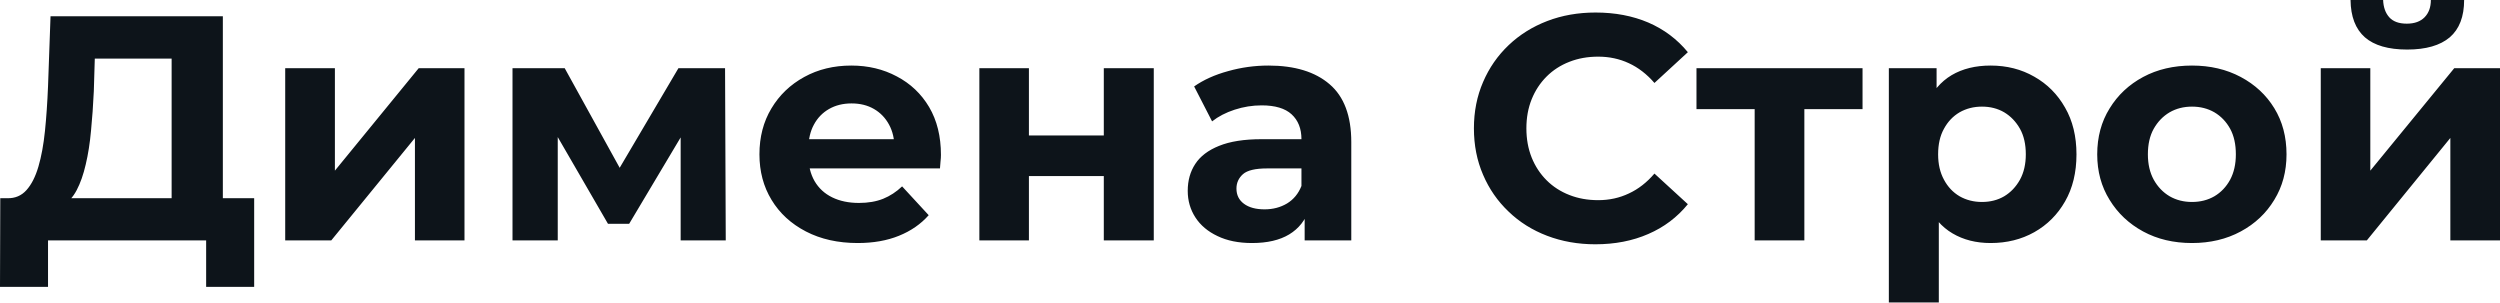 <svg fill="#0d141a" viewBox="0 0 179.607 21.735" height="100%" width="100%" xmlns="http://www.w3.org/2000/svg"><path preserveAspectRatio="none" d="M16.01 15.62L12.33 15.62L12.33 4.21L6.81 4.21L6.74 6.55Q6.67 8.05 6.54 9.38Q6.42 10.72 6.16 11.81Q5.91 12.90 5.51 13.66Q5.11 14.42 4.51 14.74L4.51 14.74L0.53 14.24Q1.36 14.26 1.90 13.66Q2.44 13.06 2.76 11.97Q3.08 10.88 3.23 9.41Q3.38 7.94 3.45 6.21L3.45 6.21L3.63 1.17L16.01 1.17L16.01 15.62ZM3.45 20.61L0 20.61L0.02 14.24L18.26 14.24L18.26 20.61L14.81 20.61L14.81 17.27L3.45 17.27L3.45 20.61ZM23.80 17.27L20.49 17.27L20.49 4.90L24.06 4.90L24.06 12.26L30.08 4.90L33.37 4.90L33.37 17.27L29.81 17.27L29.81 9.91L23.80 17.27ZM40.07 17.27L36.82 17.27L36.82 4.90L40.57 4.90L45.24 13.36L43.75 13.36L48.74 4.90L52.09 4.90L52.14 17.27L48.90 17.27L48.90 8.58L49.45 8.95L45.20 16.08L43.68 16.08L39.40 8.69L40.07 8.53L40.07 17.27ZM61.62 17.46L61.62 17.46Q59.50 17.46 57.90 16.63Q56.30 15.80 55.43 14.36Q54.56 12.93 54.56 11.09L54.56 11.09Q54.56 9.22 55.42 7.79Q56.28 6.35 57.78 5.53Q59.27 4.71 61.16 4.71L61.16 4.71Q62.97 4.71 64.43 5.49Q65.90 6.26 66.75 7.69Q67.60 9.13 67.60 11.13L67.60 11.13Q67.60 11.34 67.57 11.60Q67.55 11.87 67.53 12.10L67.53 12.10L57.48 12.10L57.48 10.00L65.64 10.00L64.26 10.63Q64.26 9.66 63.87 8.95Q63.48 8.23 62.79 7.83Q62.10 7.43 61.18 7.43L61.18 7.43Q60.26 7.43 59.56 7.83Q58.86 8.23 58.47 8.96Q58.08 9.68 58.08 10.67L58.08 10.67L58.08 11.22Q58.08 12.24 58.52 13.01Q58.97 13.78 59.79 14.18Q60.61 14.58 61.71 14.58L61.71 14.58Q62.70 14.58 63.45 14.28Q64.19 13.98 64.81 13.39L64.81 13.39L66.72 15.46Q65.87 16.42 64.58 16.94Q63.30 17.46 61.62 17.46ZM73.92 17.27L70.36 17.27L70.36 4.90L73.92 4.90L73.92 9.73L79.30 9.73L79.30 4.90L82.89 4.90L82.89 17.27L79.30 17.27L79.30 12.65L73.92 12.65L73.92 17.27ZM97.08 17.27L93.73 17.27L93.73 14.86L93.50 14.33L93.50 10.00Q93.50 8.86 92.79 8.21Q92.09 7.57 90.64 7.57L90.64 7.57Q89.65 7.57 88.70 7.88Q87.75 8.19 87.08 8.72L87.08 8.72L85.79 6.21Q86.80 5.50 88.23 5.11Q89.65 4.71 91.13 4.71L91.13 4.71Q93.96 4.71 95.52 6.05Q97.08 7.38 97.08 10.21L97.08 10.21L97.08 17.27ZM89.95 17.46L89.95 17.46Q88.50 17.46 87.47 16.96Q86.43 16.47 85.88 15.62Q85.33 14.77 85.33 13.71L85.33 13.71Q85.33 12.60 85.87 11.78Q86.41 10.95 87.58 10.48Q88.76 10.00 90.64 10.00L90.64 10.00L93.93 10.00L93.93 12.10L91.03 12.10Q89.77 12.10 89.30 12.51Q88.83 12.93 88.83 13.55L88.83 13.55Q88.83 14.24 89.37 14.64Q89.91 15.04 90.85 15.04L90.85 15.04Q91.75 15.04 92.46 14.62Q93.17 14.19 93.50 13.36L93.50 13.36L94.05 15.02Q93.66 16.21 92.62 16.84Q91.59 17.46 89.95 17.46ZM114.61 17.55L114.61 17.55Q112.75 17.55 111.15 16.94Q109.55 16.33 108.38 15.20Q107.20 14.08 106.55 12.56Q105.89 11.04 105.89 9.22L105.89 9.22Q105.89 7.41 106.55 5.89Q107.20 4.37 108.39 3.24Q109.57 2.12 111.16 1.51Q112.75 0.90 114.63 0.90L114.63 0.90Q116.73 0.90 118.42 1.62Q120.11 2.35 121.26 3.75L121.26 3.75L118.86 5.96Q118.04 5.01 117.02 4.54Q116.01 4.07 114.82 4.07L114.82 4.07Q113.69 4.07 112.75 4.44Q111.80 4.81 111.11 5.50Q110.42 6.19 110.04 7.13Q109.66 8.07 109.66 9.22L109.66 9.22Q109.66 10.37 110.04 11.32Q110.42 12.26 111.11 12.95Q111.80 13.64 112.75 14.01Q113.69 14.38 114.82 14.38L114.82 14.38Q116.01 14.38 117.02 13.90Q118.04 13.43 118.86 12.47L118.86 12.47L121.26 14.67Q120.11 16.08 118.42 16.81Q116.73 17.55 114.61 17.55ZM129.63 17.27L126.06 17.27L126.06 7.02L126.87 7.84L121.88 7.84L121.88 4.90L133.81 4.90L133.81 7.84L128.82 7.84L129.63 7.02L129.63 17.27ZM143.01 17.46L143.01 17.46Q141.45 17.46 140.28 16.77Q139.10 16.08 138.45 14.66Q137.79 13.25 137.79 11.09L137.79 11.09Q137.79 8.90 138.41 7.50Q139.04 6.10 140.21 5.40Q141.38 4.71 143.01 4.71L143.01 4.71Q144.76 4.71 146.15 5.51Q147.55 6.30 148.36 7.73Q149.18 9.15 149.18 11.09L149.18 11.09Q149.18 13.04 148.36 14.47Q147.55 15.89 146.15 16.68Q144.76 17.46 143.01 17.46ZM139.29 21.73L135.70 21.73L135.70 4.90L139.13 4.90L139.13 7.43L139.06 11.11L139.29 14.77L139.29 21.73ZM142.39 14.51L142.39 14.51Q143.29 14.51 143.99 14.10Q144.69 13.68 145.12 12.91Q145.54 12.14 145.54 11.09L145.54 11.09Q145.54 10.00 145.12 9.25Q144.69 8.49 143.99 8.07Q143.29 7.66 142.39 7.66L142.39 7.66Q141.50 7.66 140.78 8.07Q140.07 8.49 139.66 9.25Q139.24 10.00 139.24 11.09L139.24 11.09Q139.24 12.14 139.66 12.91Q140.07 13.68 140.78 14.10Q141.50 14.51 142.39 14.51ZM157.48 17.46L157.48 17.46Q155.50 17.46 153.97 16.63Q152.44 15.80 151.56 14.36Q150.67 12.93 150.67 11.09L150.67 11.09Q150.67 9.22 151.56 7.79Q152.44 6.35 153.97 5.53Q155.50 4.71 157.48 4.71L157.48 4.71Q159.44 4.71 160.98 5.53Q162.52 6.35 163.39 7.77Q164.27 9.20 164.27 11.09L164.27 11.09Q164.27 12.93 163.39 14.36Q162.52 15.80 160.98 16.63Q159.44 17.46 157.48 17.46ZM157.48 14.51L157.48 14.51Q158.38 14.51 159.09 14.10Q159.80 13.68 160.22 12.91Q160.63 12.14 160.63 11.09L160.63 11.09Q160.63 10.00 160.22 9.25Q159.80 8.49 159.09 8.07Q158.38 7.66 157.48 7.66L157.48 7.66Q156.58 7.66 155.87 8.07Q155.16 8.49 154.73 9.25Q154.31 10.00 154.31 11.09L154.31 11.09Q154.31 12.14 154.73 12.91Q155.16 13.68 155.87 14.10Q156.58 14.51 157.48 14.51ZM170.04 17.27L166.73 17.27L166.73 4.90L170.29 4.90L170.29 12.26L176.32 4.90L179.61 4.90L179.61 17.27L176.04 17.27L176.04 9.91L170.04 17.27ZM172.94 3.56L172.94 3.56Q170.91 3.56 169.90 2.68Q168.89 1.79 168.87 0L168.87 0L171.21 0Q171.24 0.78 171.65 1.24Q172.06 1.70 172.91 1.70L172.91 1.70Q173.74 1.70 174.19 1.24Q174.64 0.78 174.64 0L174.64 0L177.03 0Q177.03 1.79 176.00 2.68Q174.96 3.56 172.94 3.56Z"></path></svg>